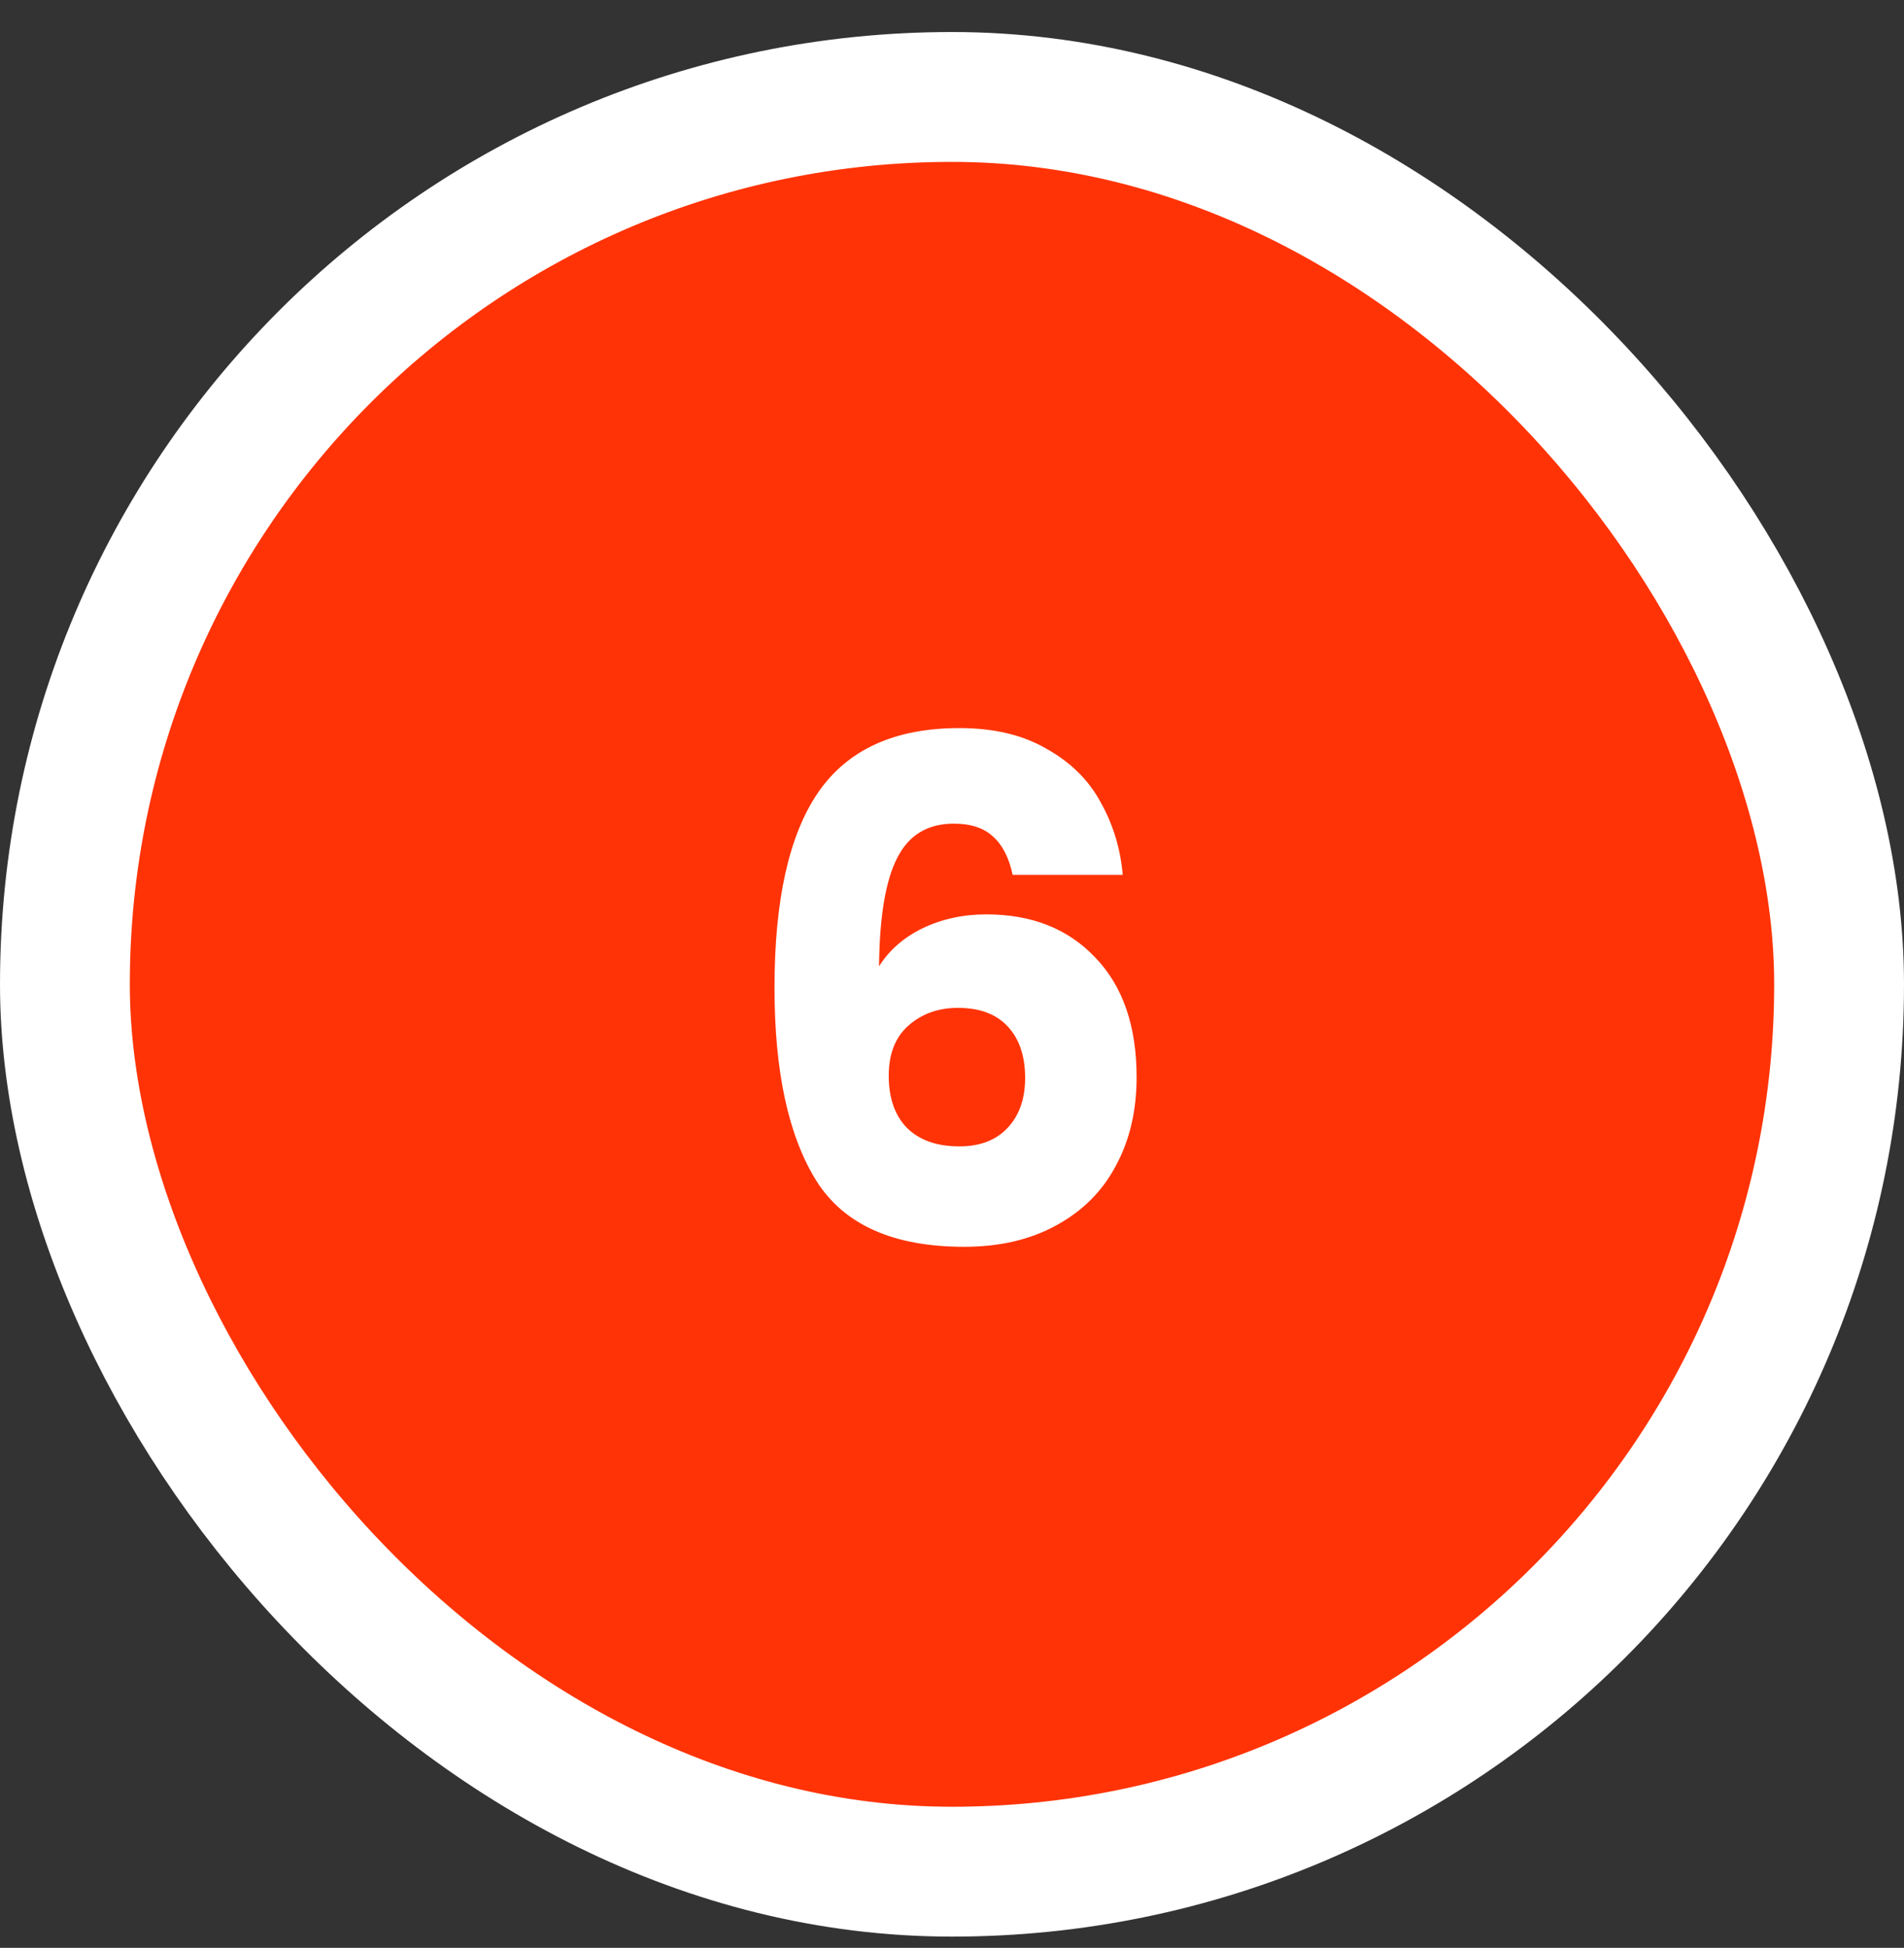 <?xml version="1.0" encoding="UTF-8"?> <svg xmlns="http://www.w3.org/2000/svg" width="44" height="45" viewBox="0 0 44 45" fill="none"><rect x="0" y="0" width="44" height="45" fill="#333333" stroke="none"/><rect x="1.5" y="2.24" width="41" height="41" rx="20.5" fill="#FF3306"></rect><rect x="1.5" y="2.24" width="41" height="41" rx="20.5" stroke="white" stroke-width="3"></rect><path d="M23.402 20.212C23.317 19.817 23.168 19.524 22.954 19.332C22.741 19.129 22.437 19.028 22.042 19.028C21.434 19.028 20.997 19.294 20.73 19.828C20.464 20.35 20.325 21.182 20.314 22.324C20.549 21.95 20.885 21.657 21.322 21.444C21.77 21.23 22.261 21.124 22.794 21.124C23.84 21.124 24.677 21.454 25.306 22.116C25.946 22.777 26.266 23.7 26.266 24.884C26.266 25.662 26.106 26.345 25.786 26.932C25.477 27.518 25.018 27.977 24.41 28.308C23.813 28.638 23.104 28.804 22.282 28.804C20.64 28.804 19.498 28.292 18.858 27.268C18.218 26.233 17.898 24.75 17.898 22.82C17.898 20.793 18.234 19.289 18.906 18.308C19.589 17.316 20.677 16.82 22.17 16.82C22.97 16.82 23.642 16.98 24.186 17.3C24.741 17.609 25.157 18.02 25.434 18.532C25.722 19.044 25.893 19.604 25.946 20.212H23.402ZM22.138 23.284C21.68 23.284 21.296 23.422 20.986 23.7C20.688 23.966 20.538 24.35 20.538 24.852C20.538 25.364 20.677 25.764 20.954 26.052C21.242 26.34 21.648 26.484 22.17 26.484C22.64 26.484 23.008 26.345 23.274 26.068C23.552 25.78 23.69 25.39 23.69 24.9C23.69 24.398 23.557 24.004 23.29 23.716C23.024 23.428 22.64 23.284 22.138 23.284Z" fill="white"></path></svg> 